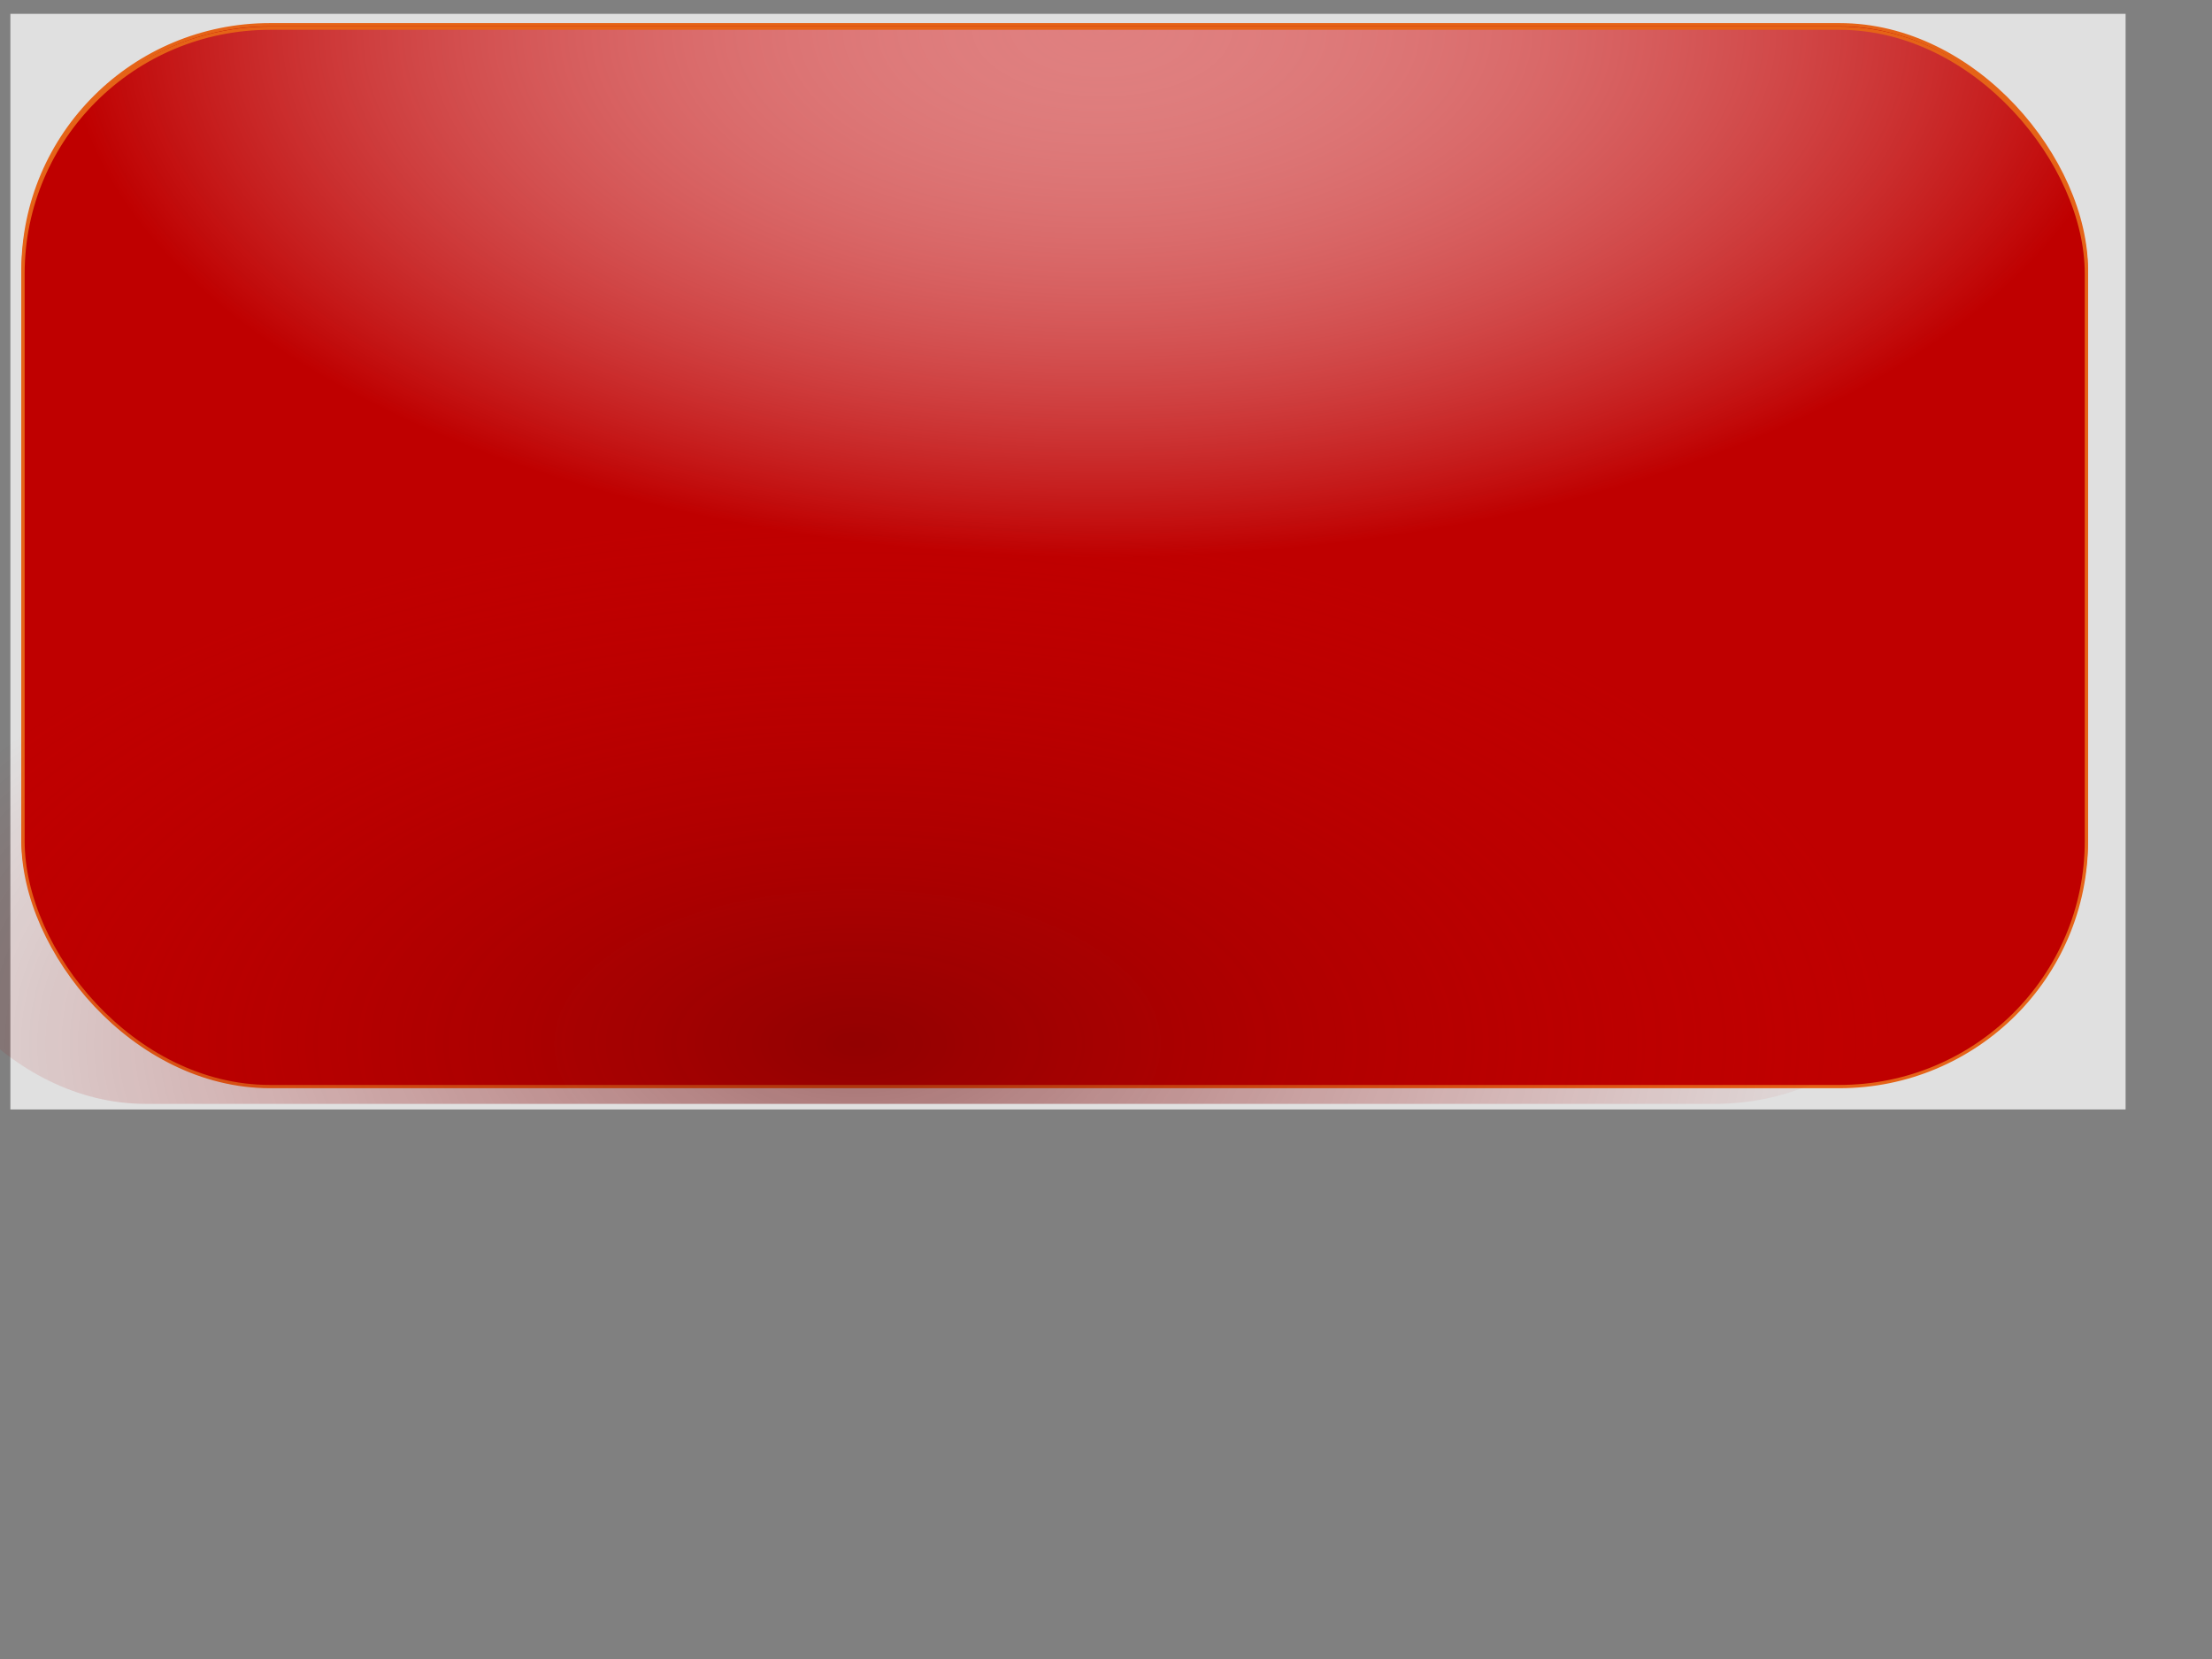 <?xml version="1.0"?><svg width="640" height="480" xmlns="http://www.w3.org/2000/svg" xmlns:xlink="http://www.w3.org/1999/xlink">
 <rect width="100%" height="100%" fill="#808080" stroke="none"/>
 <title>RED MANUAL RECTANGLE BUTTON</title>
 <defs>
  <radialGradient fy="0" fx="0.523" r="0.5" cy="0" cx="0.523" id="svg_13">
   <stop stop-opacity="0.5" stop-color="#ffffff" offset="0"/>
   <stop stop-color="#bf0000" offset="1"/>
  </radialGradient>
  <radialGradient fy="0.945" fx="0.465" r="0.5" cy="0.945" cx="0.465" id="svg_16">
   <stop stop-opacity="0.5" stop-color="#660202" offset="0"/>
   <stop stop-opacity="0" stop-color="#bf0000" offset="1"/>
  </radialGradient>
 </defs>
 <g>
  <title>Layer 1</title>
  <rect id="svg_2" height="317" width="612" y="4" x="3" stroke-linecap="null" stroke-linejoin="null" stroke-dasharray="null" stroke-width="null" fill="#e0e0e0"/>
  <use transform="translate(0.5,0.5) scale(0.957,1) translate(-0.5,-0.5) translate(0.5,0.5) scale(1,0.96) translate(-0.5,-0.5) translate(0.5,323.357) scale(1,0.988) translate(-0.5,-323.357) translate(626.214,0.5) scale(0.995,1) translate(-626.214,-0.5) translate(626.214,0.5) scale(1.002,1) translate(-626.214,-0.5) " fill="#bf0000" stroke="#e56317" height="1" width="1" id="use3846" xlink:href="#rect3069" y="3.092" x="4.562"/>
  <g display="none" id="layer1">
   <rect ry="74.893" y="0.5" x="0.5" height="322.857" width="625.714" id="rect3069"/>
  </g>
  <use id="svg_10" transform="translate(0.5,0.5) scale(0.957,1) translate(-0.5,-0.5) translate(0.5,0.5) scale(1,0.96) translate(-0.5,-0.5) translate(0.5,323.357) scale(1,0.988) translate(-0.5,-323.357) translate(626.214,0.5) scale(0.995,1) translate(-626.214,-0.5) translate(626.214,0.5) scale(1.002,1) translate(-626.214,-0.5) " fill="url(#svg_13)" stroke="#e56317" height="1" width="1" xlink:href="#rect3069" y="4.147" x="4.562"/>
  <use id="svg_14" transform="translate(0.5,0.5) scale(0.957,1) translate(-0.5,-0.5) translate(0.5,0.5) scale(1,0.96) translate(-0.5,-0.5) translate(0.5,323.357) scale(1,0.988) translate(-0.5,-323.357) translate(626.214,0.5) scale(0.995,1) translate(-626.214,-0.5) translate(626.214,0.5) scale(1.002,1) translate(-626.214,-0.5) " fill="url(#svg_16)" height="1" width="1" xlink:href="#rect3069" y="9.422" x="-33.183"/>
 </g>
</svg>
